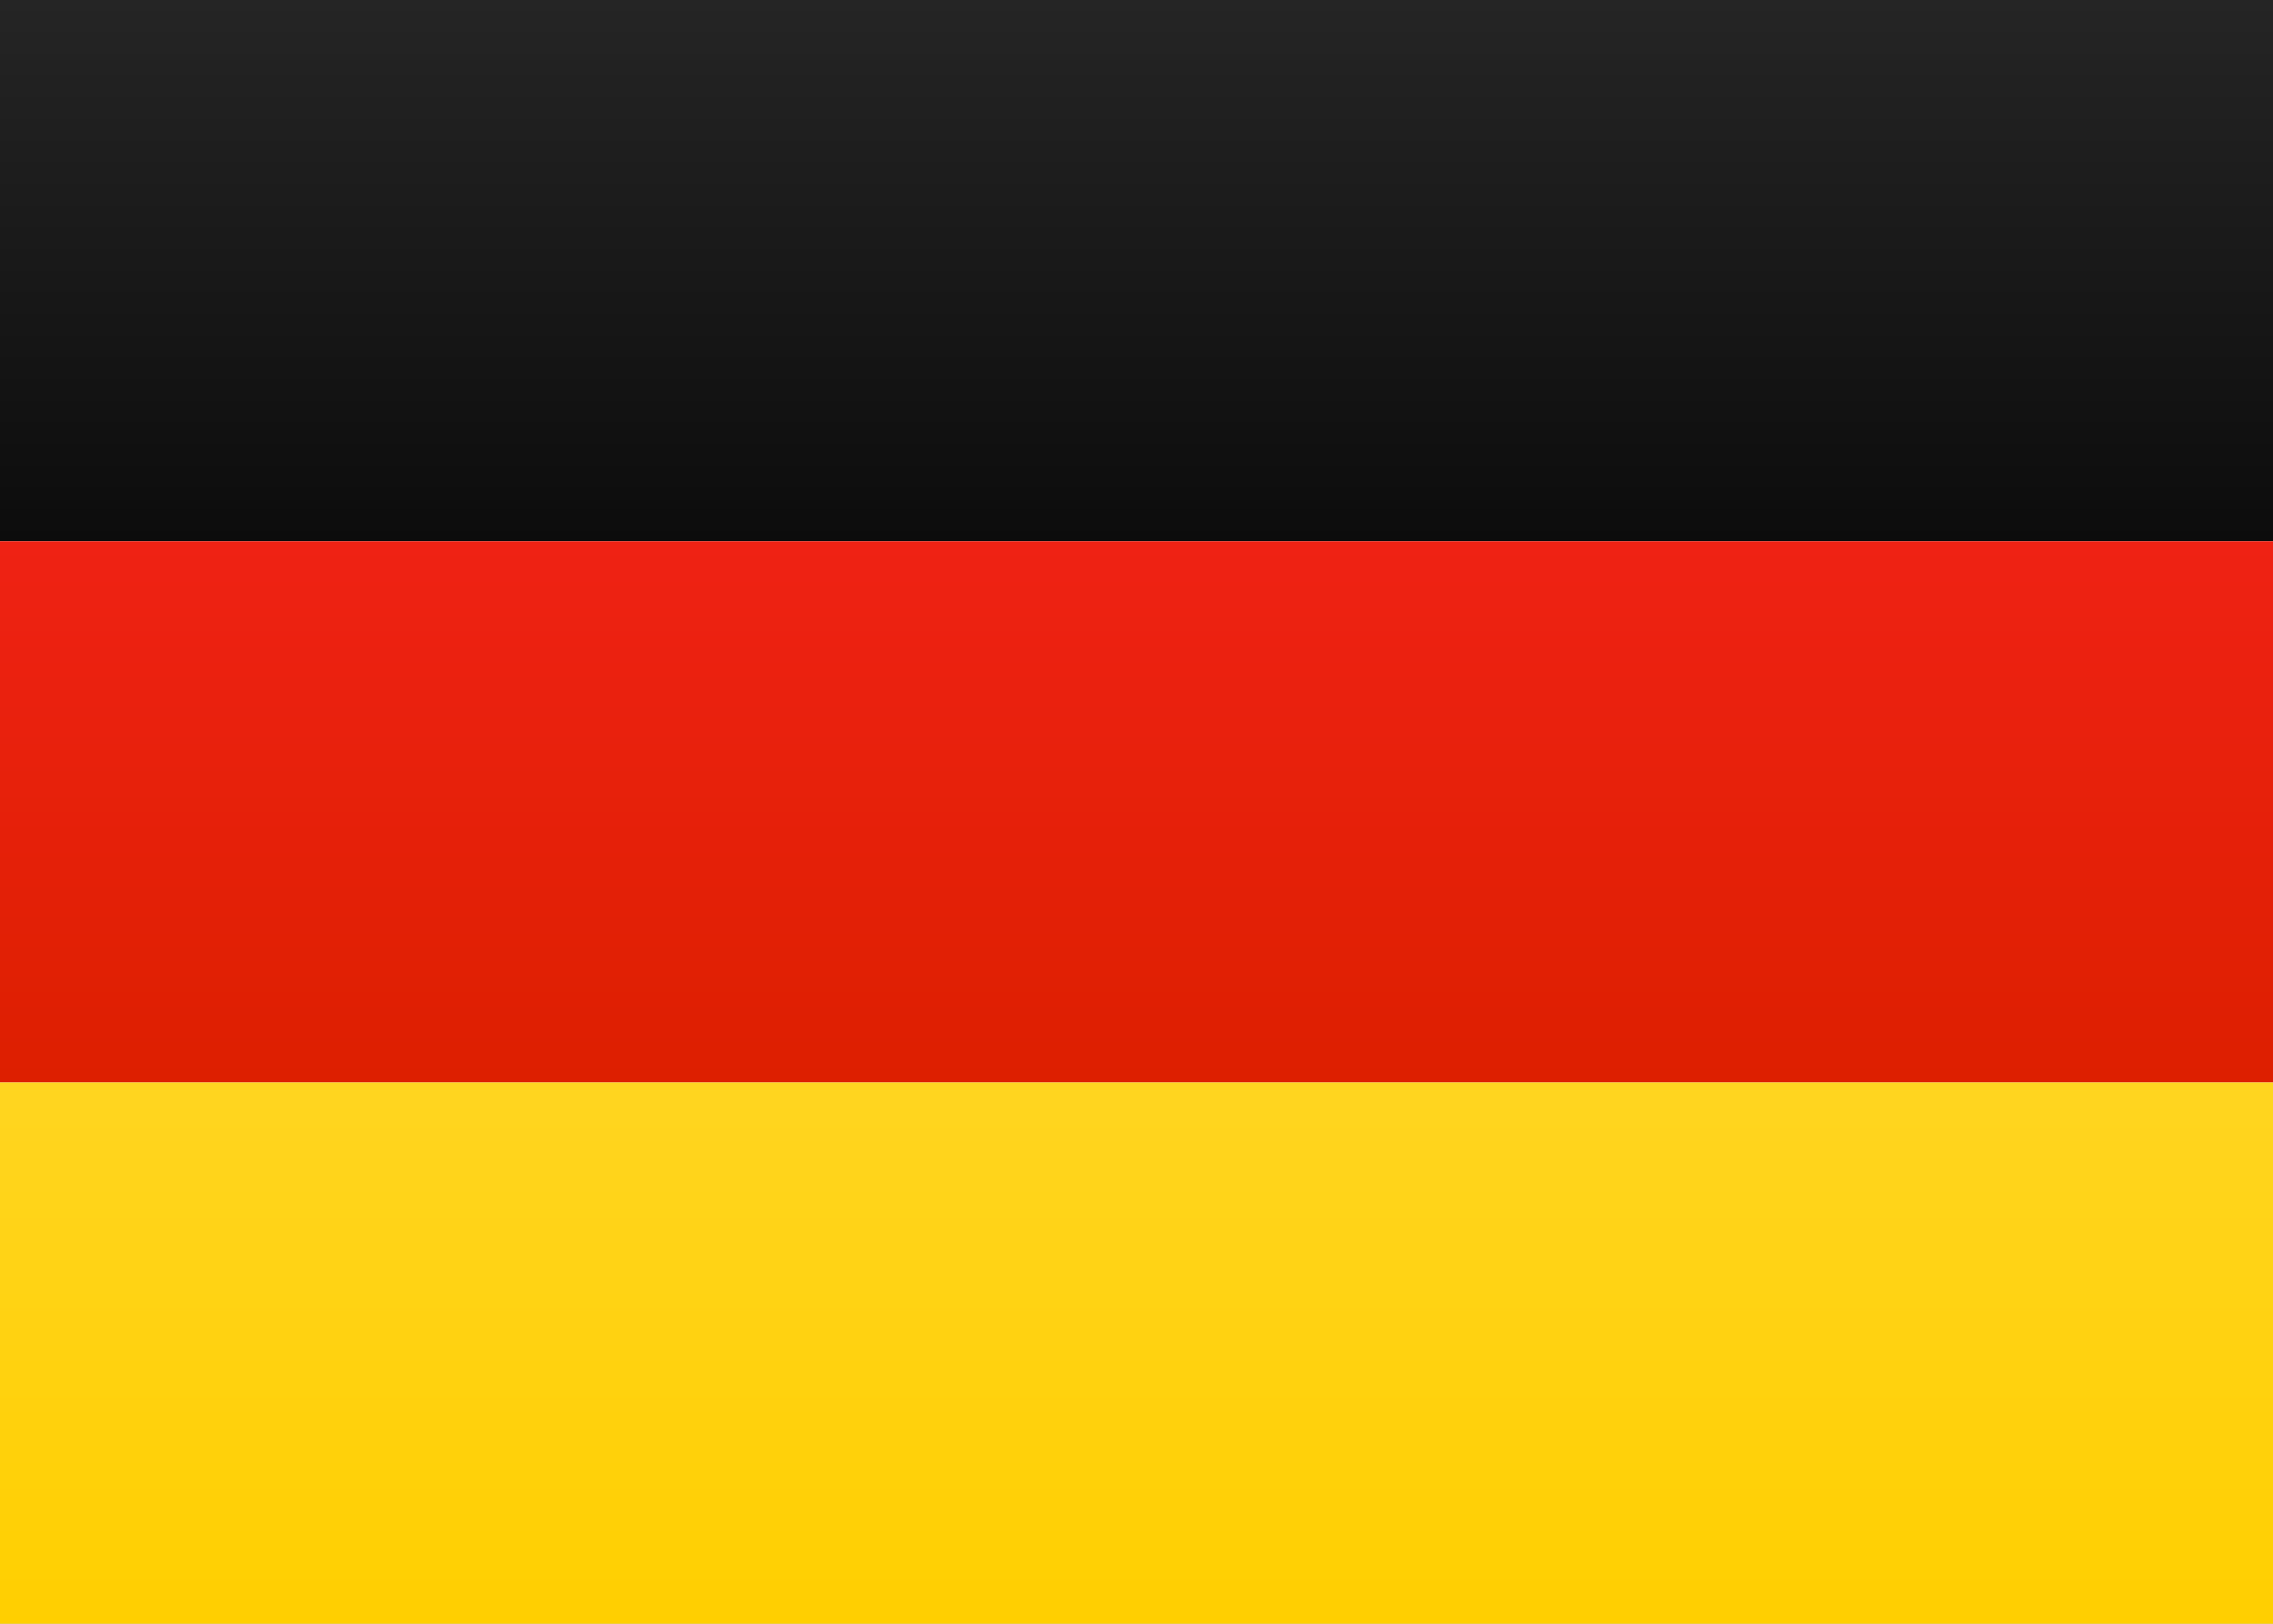 <svg xmlns="http://www.w3.org/2000/svg" width="21" height="15" viewBox="0 0 21 15">
    <rect x="0" y="0" width="21" height="15" fill="#333333" stroke="none"/>
    <defs>
        <linearGradient id="a" x1="50%" x2="50%" y1="0%" y2="100%">
            <stop offset="0%" stop-color="#FEFEFE"/>
            <stop offset="100%" stop-color="#F0F0F0"/>
        </linearGradient>
        <linearGradient id="b" x1="50%" x2="50%" y1="0%" y2="100%">
            <stop offset="0%" stop-color="#252525"/>
            <stop offset="100%" stop-color="#0C0C0C"/>
        </linearGradient>
        <linearGradient id="c" x1="50%" x2="50%" y1="0%" y2="100%">
            <stop offset="0%" stop-color="#EF2214"/>
            <stop offset="100%" stop-color="#DD1F00"/>
        </linearGradient>
        <linearGradient id="d" x1="50%" x2="50%" y1="0%" y2="100%">
            <stop offset="0%" stop-color="#FFD520"/>
            <stop offset="100%" stop-color="#FFCF00"/>
        </linearGradient>
    </defs>
    <g fill="none" fill-rule="evenodd">
        <path fill="url(#a)" d="M0 0h21v15H0z"/>
        <path fill="url(#b)" d="M0 0h21v5H0z"/>
        <path fill="url(#c)" d="M0 5h21v5H0z"/>
        <path fill="url(#d)" d="M0 10h21v5H0z"/>
    </g>
</svg>
